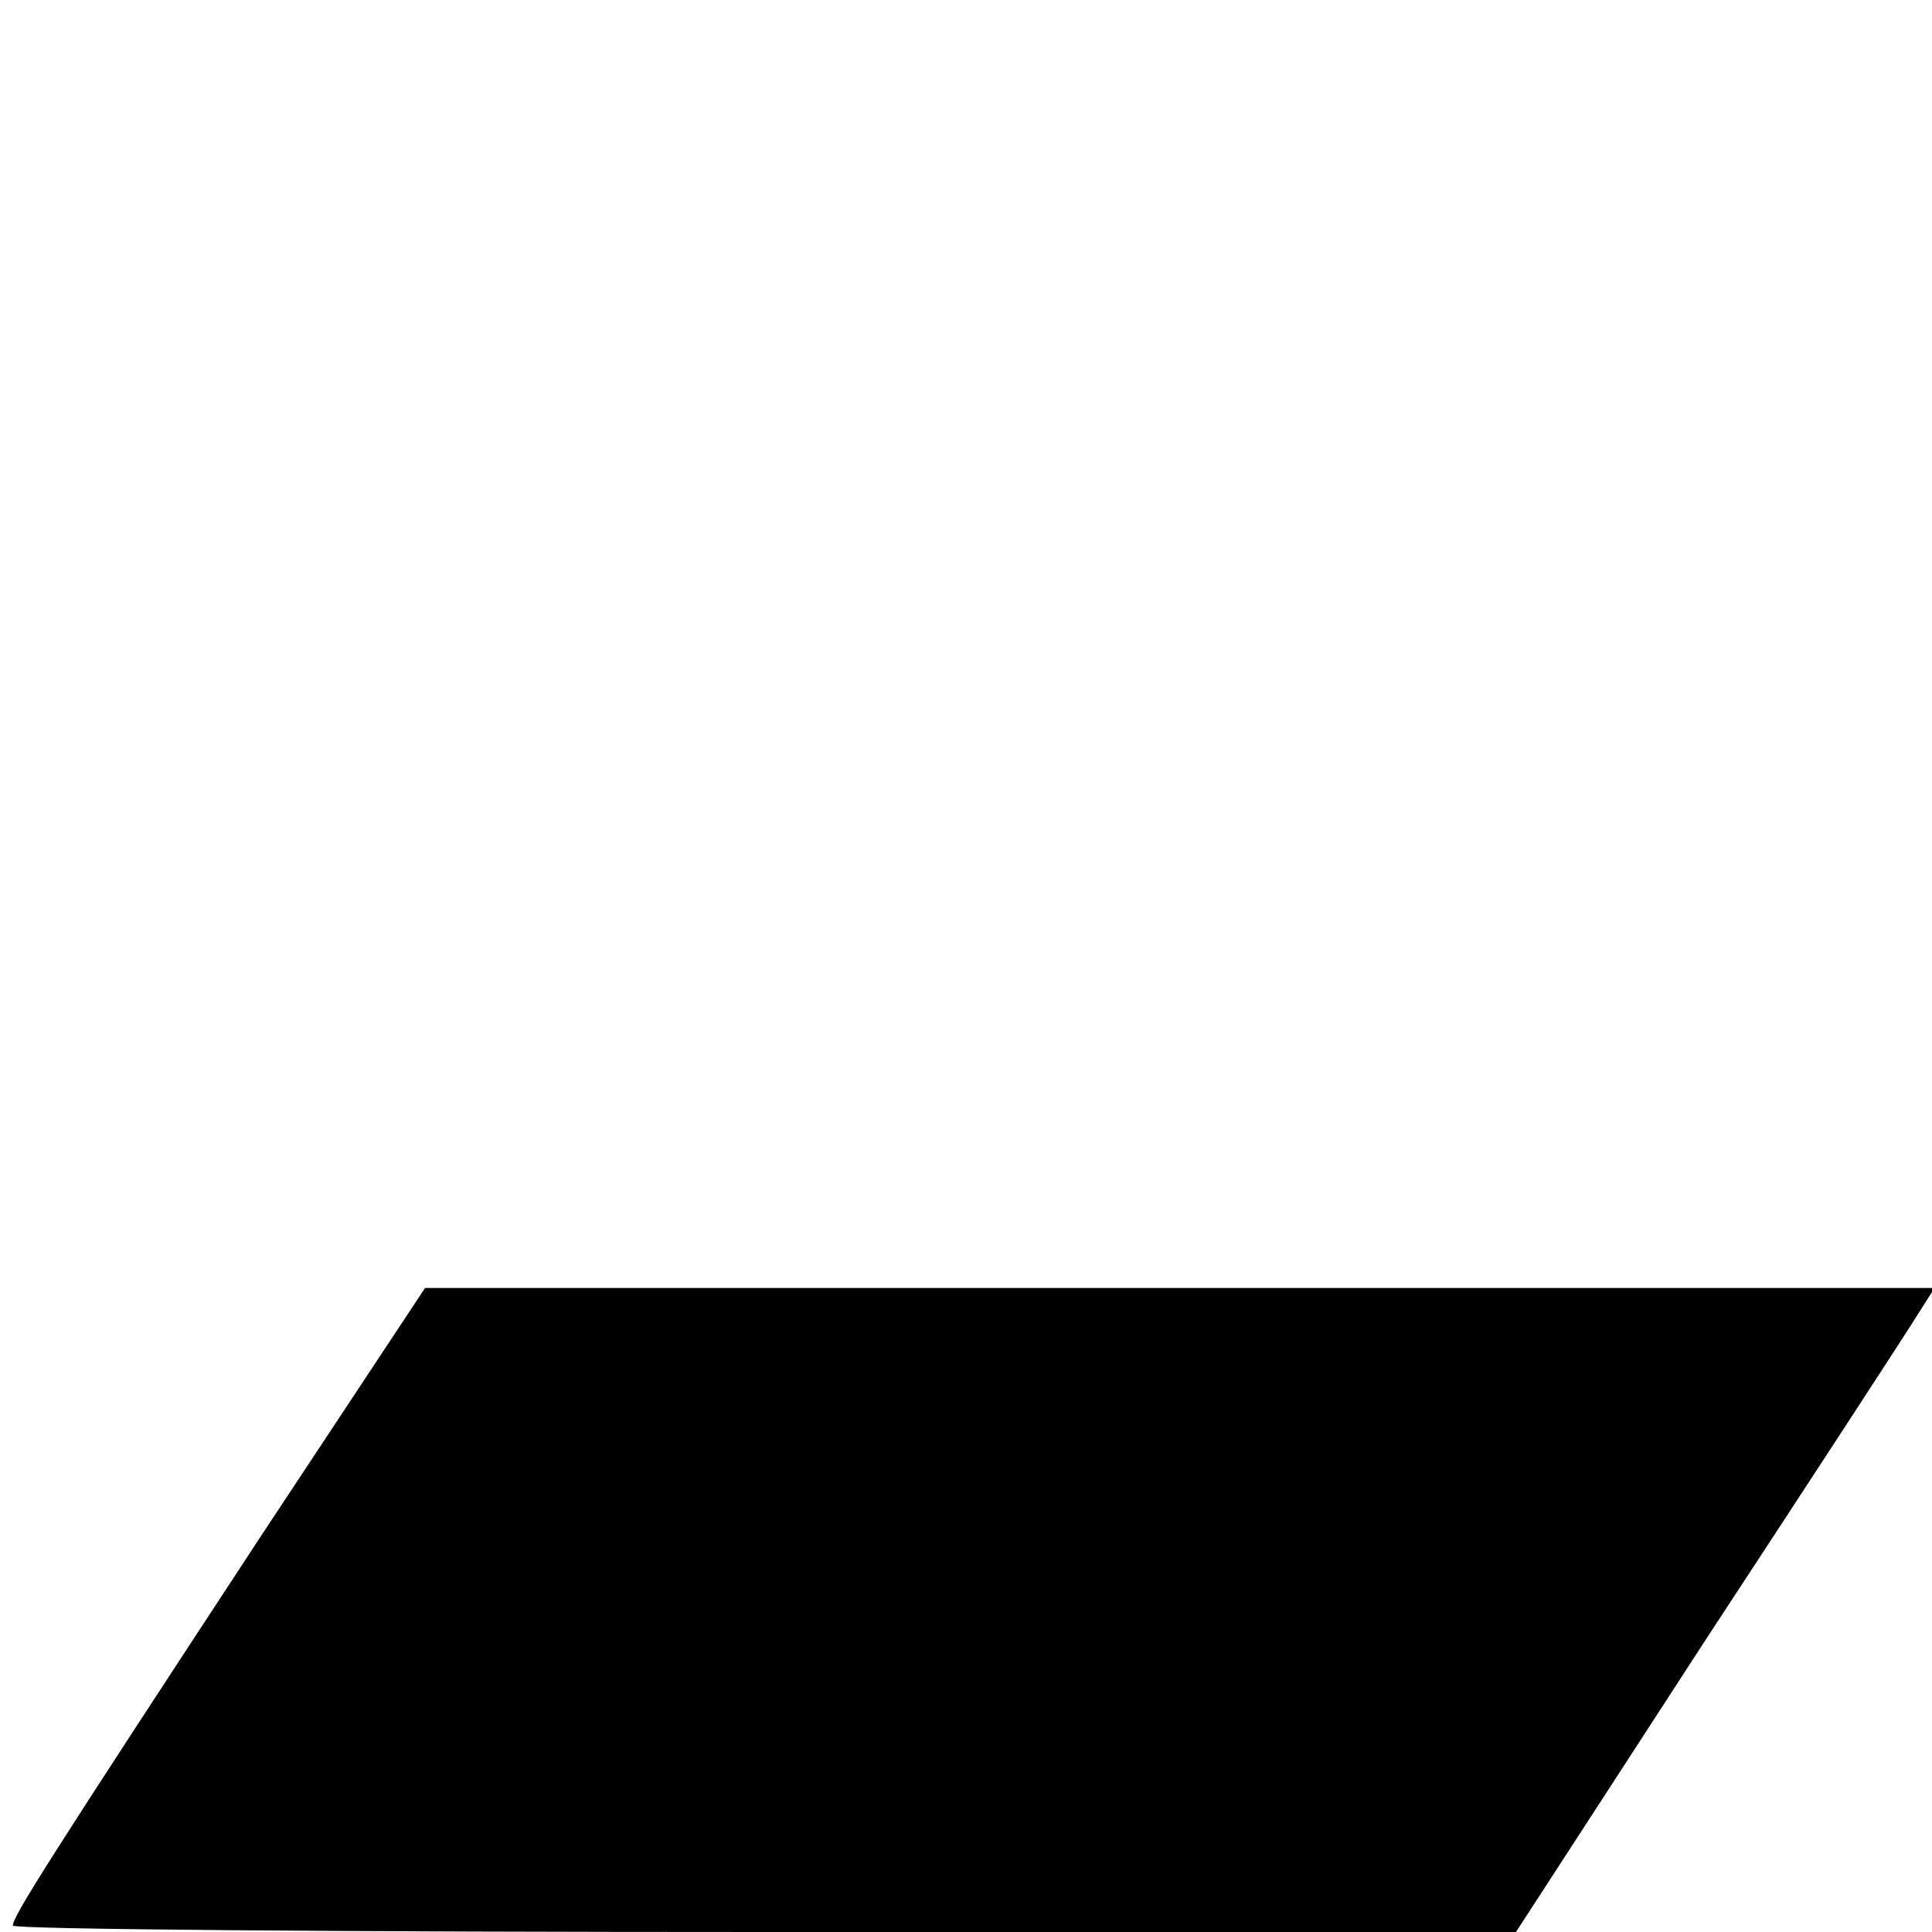 <?xml version="1.0" standalone="no"?>
<!DOCTYPE svg PUBLIC "-//W3C//DTD SVG 20010904//EN"
 "http://www.w3.org/TR/2001/REC-SVG-20010904/DTD/svg10.dtd">
<svg version="1.0" xmlns="http://www.w3.org/2000/svg"
 width="150pt" height="150pt" viewBox="0 0 150 150"
 preserveAspectRatio="xMidYMid meet">
<g transform="translate(0,150) scale(0.1,-0.1)"
fill="#000000" stroke="none">
<path d="M203 308 c-168 -256 -193 -296 -193 -303 0 -3 262 -5 583 -5 l584 0
148 228 c82 125 155 237 163 250 l14 22 -586 0 -586 0 -127 -192z"/>
</g>
</svg>
